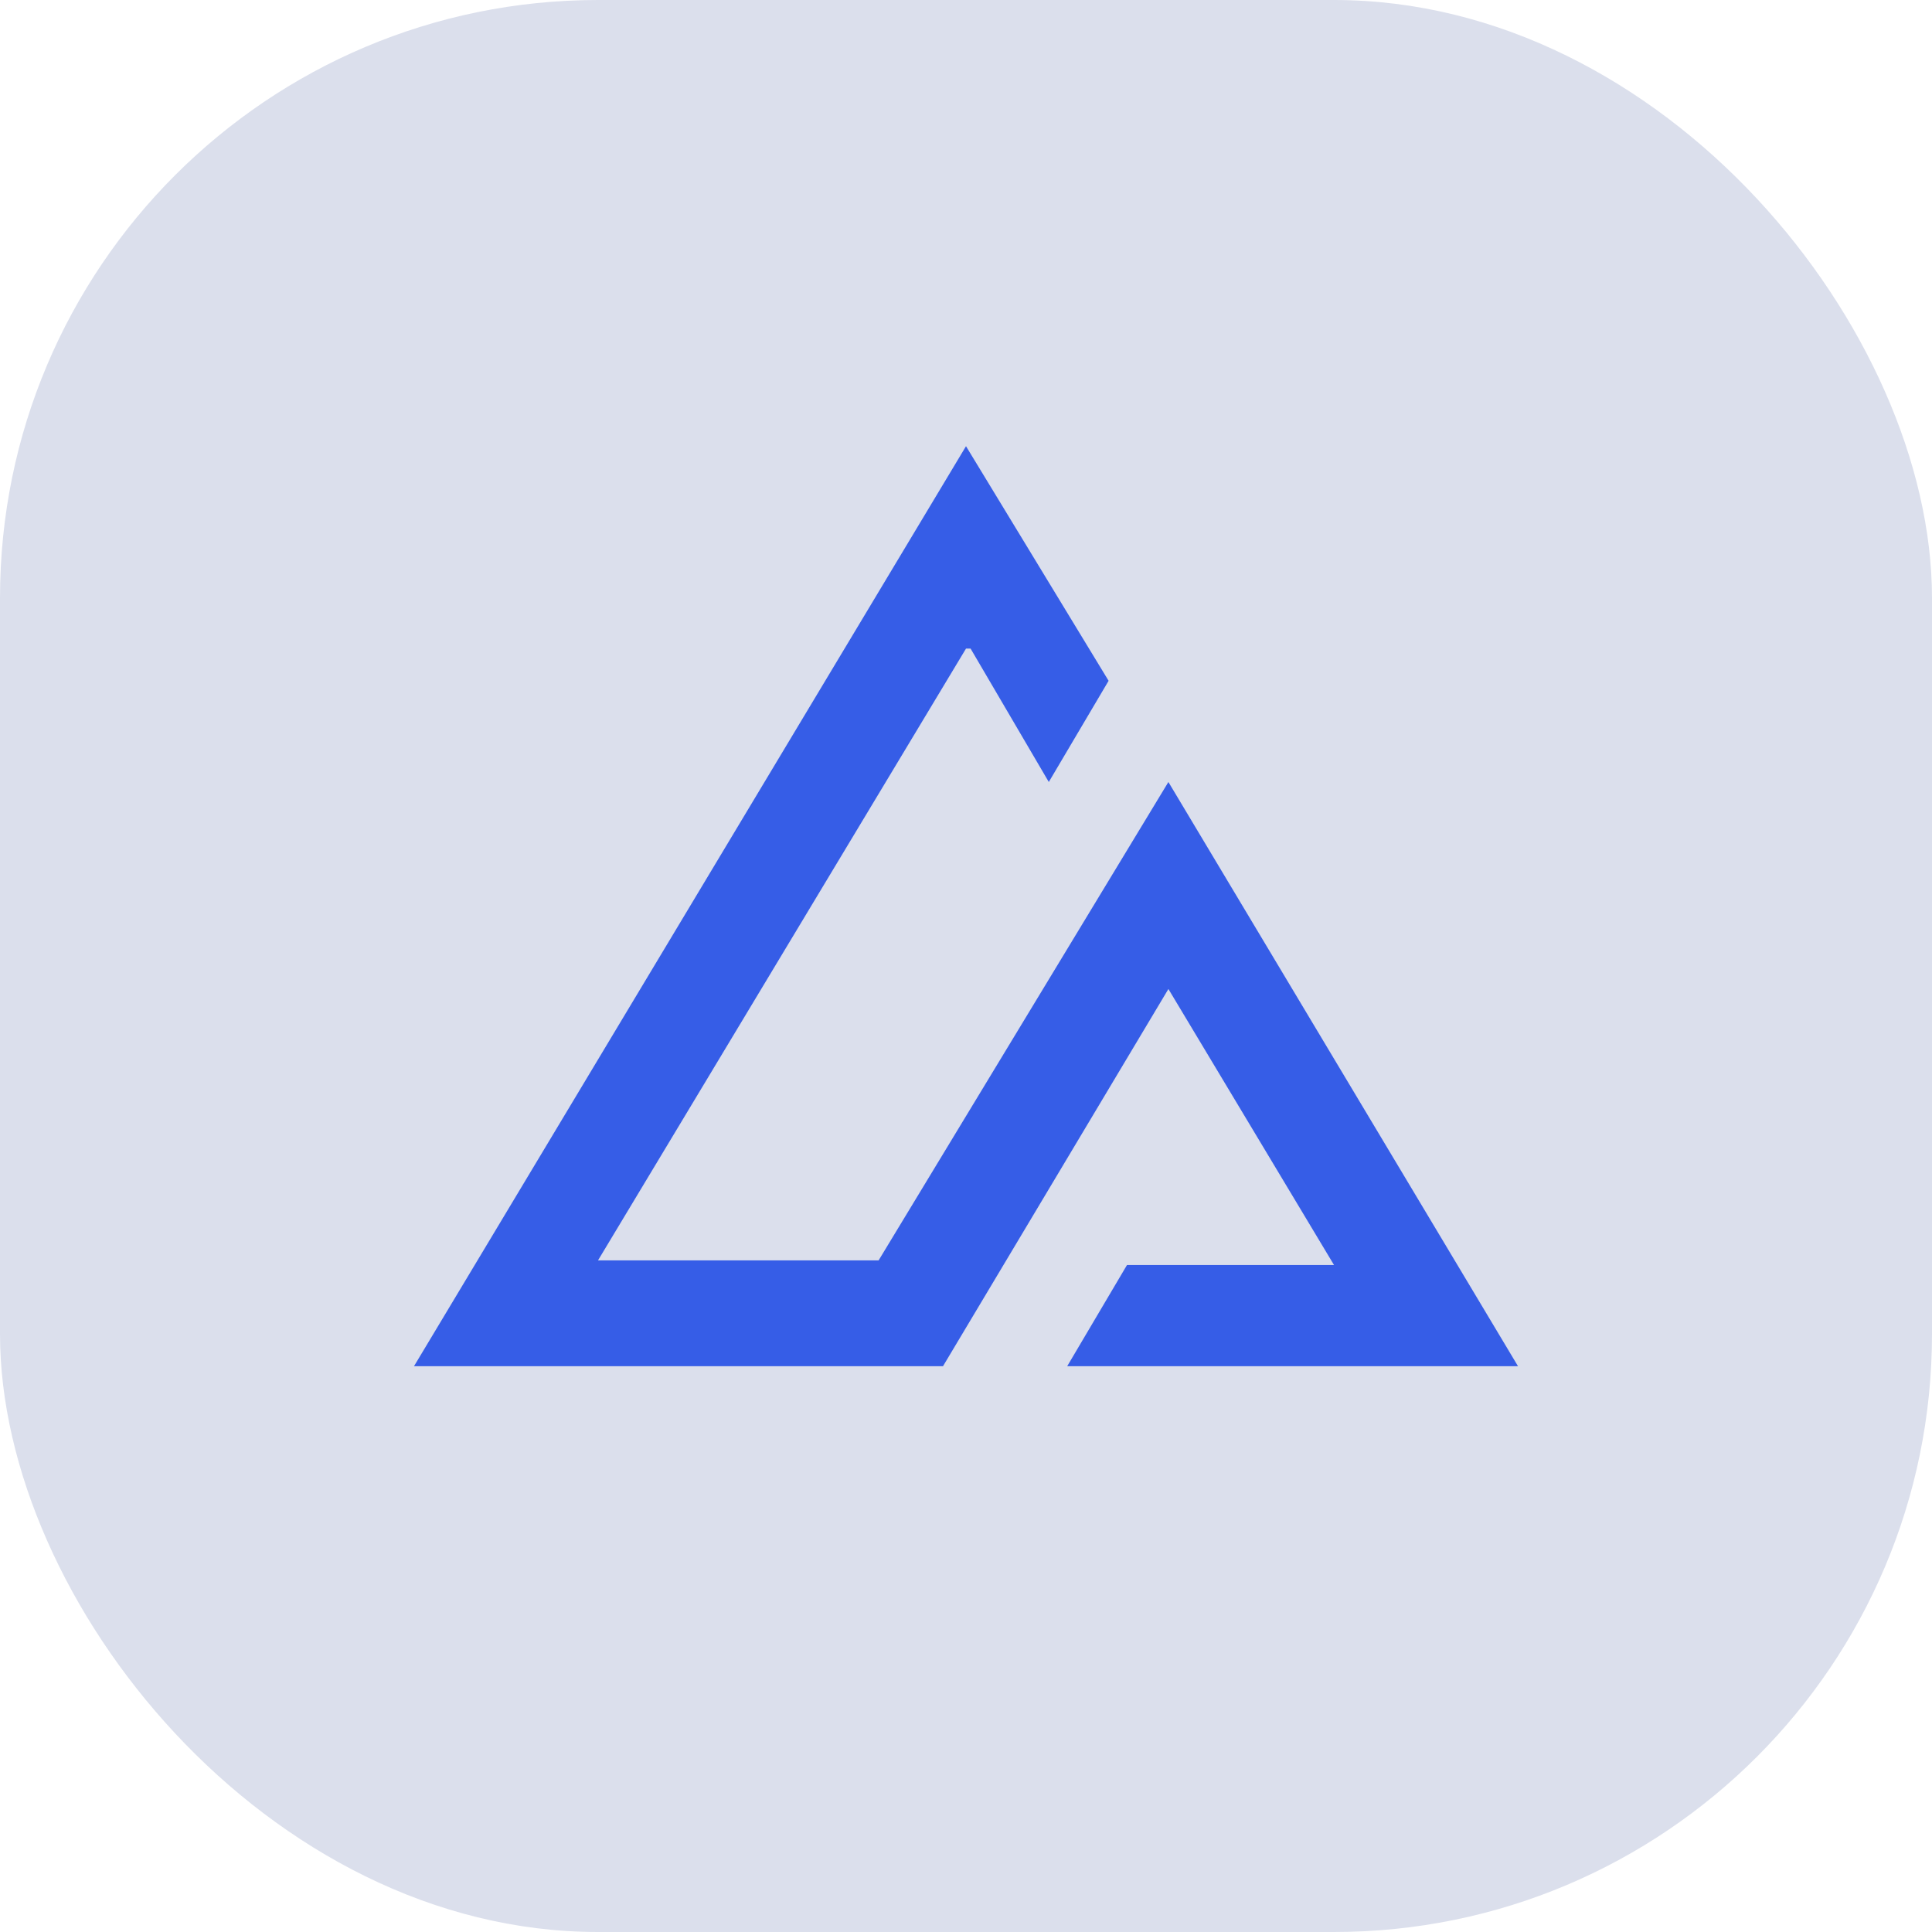 <?xml version="1.0" encoding="UTF-8"?>
<svg id="Livello_1" xmlns="http://www.w3.org/2000/svg" version="1.1" viewBox="0 0 42 42">
  <!-- Generator: Adobe Illustrator 29.7.1, SVG Export Plug-In . SVG Version: 2.1.1 Build 8)  -->
  <defs>
    <style>
      .st0 {
        fill: #365de7;
        fill-rule: evenodd;
      }

      .st1 {
        fill: #dbdfec;
      }
    </style>
  </defs>
  <rect class="st1" width="42" height="42" rx="13" ry="13"/>
  <path class="st0" d="M21,14.1l-8,13.3h6.1l6.3-10.4,7.6,12.7h-9.8l1.3-2.2h4.5l-3.6-6-4.9,8.2h-11.5l12-20,3.1,5.1-1.3,2.2-1.7-2.9h0Z"/>
</svg>